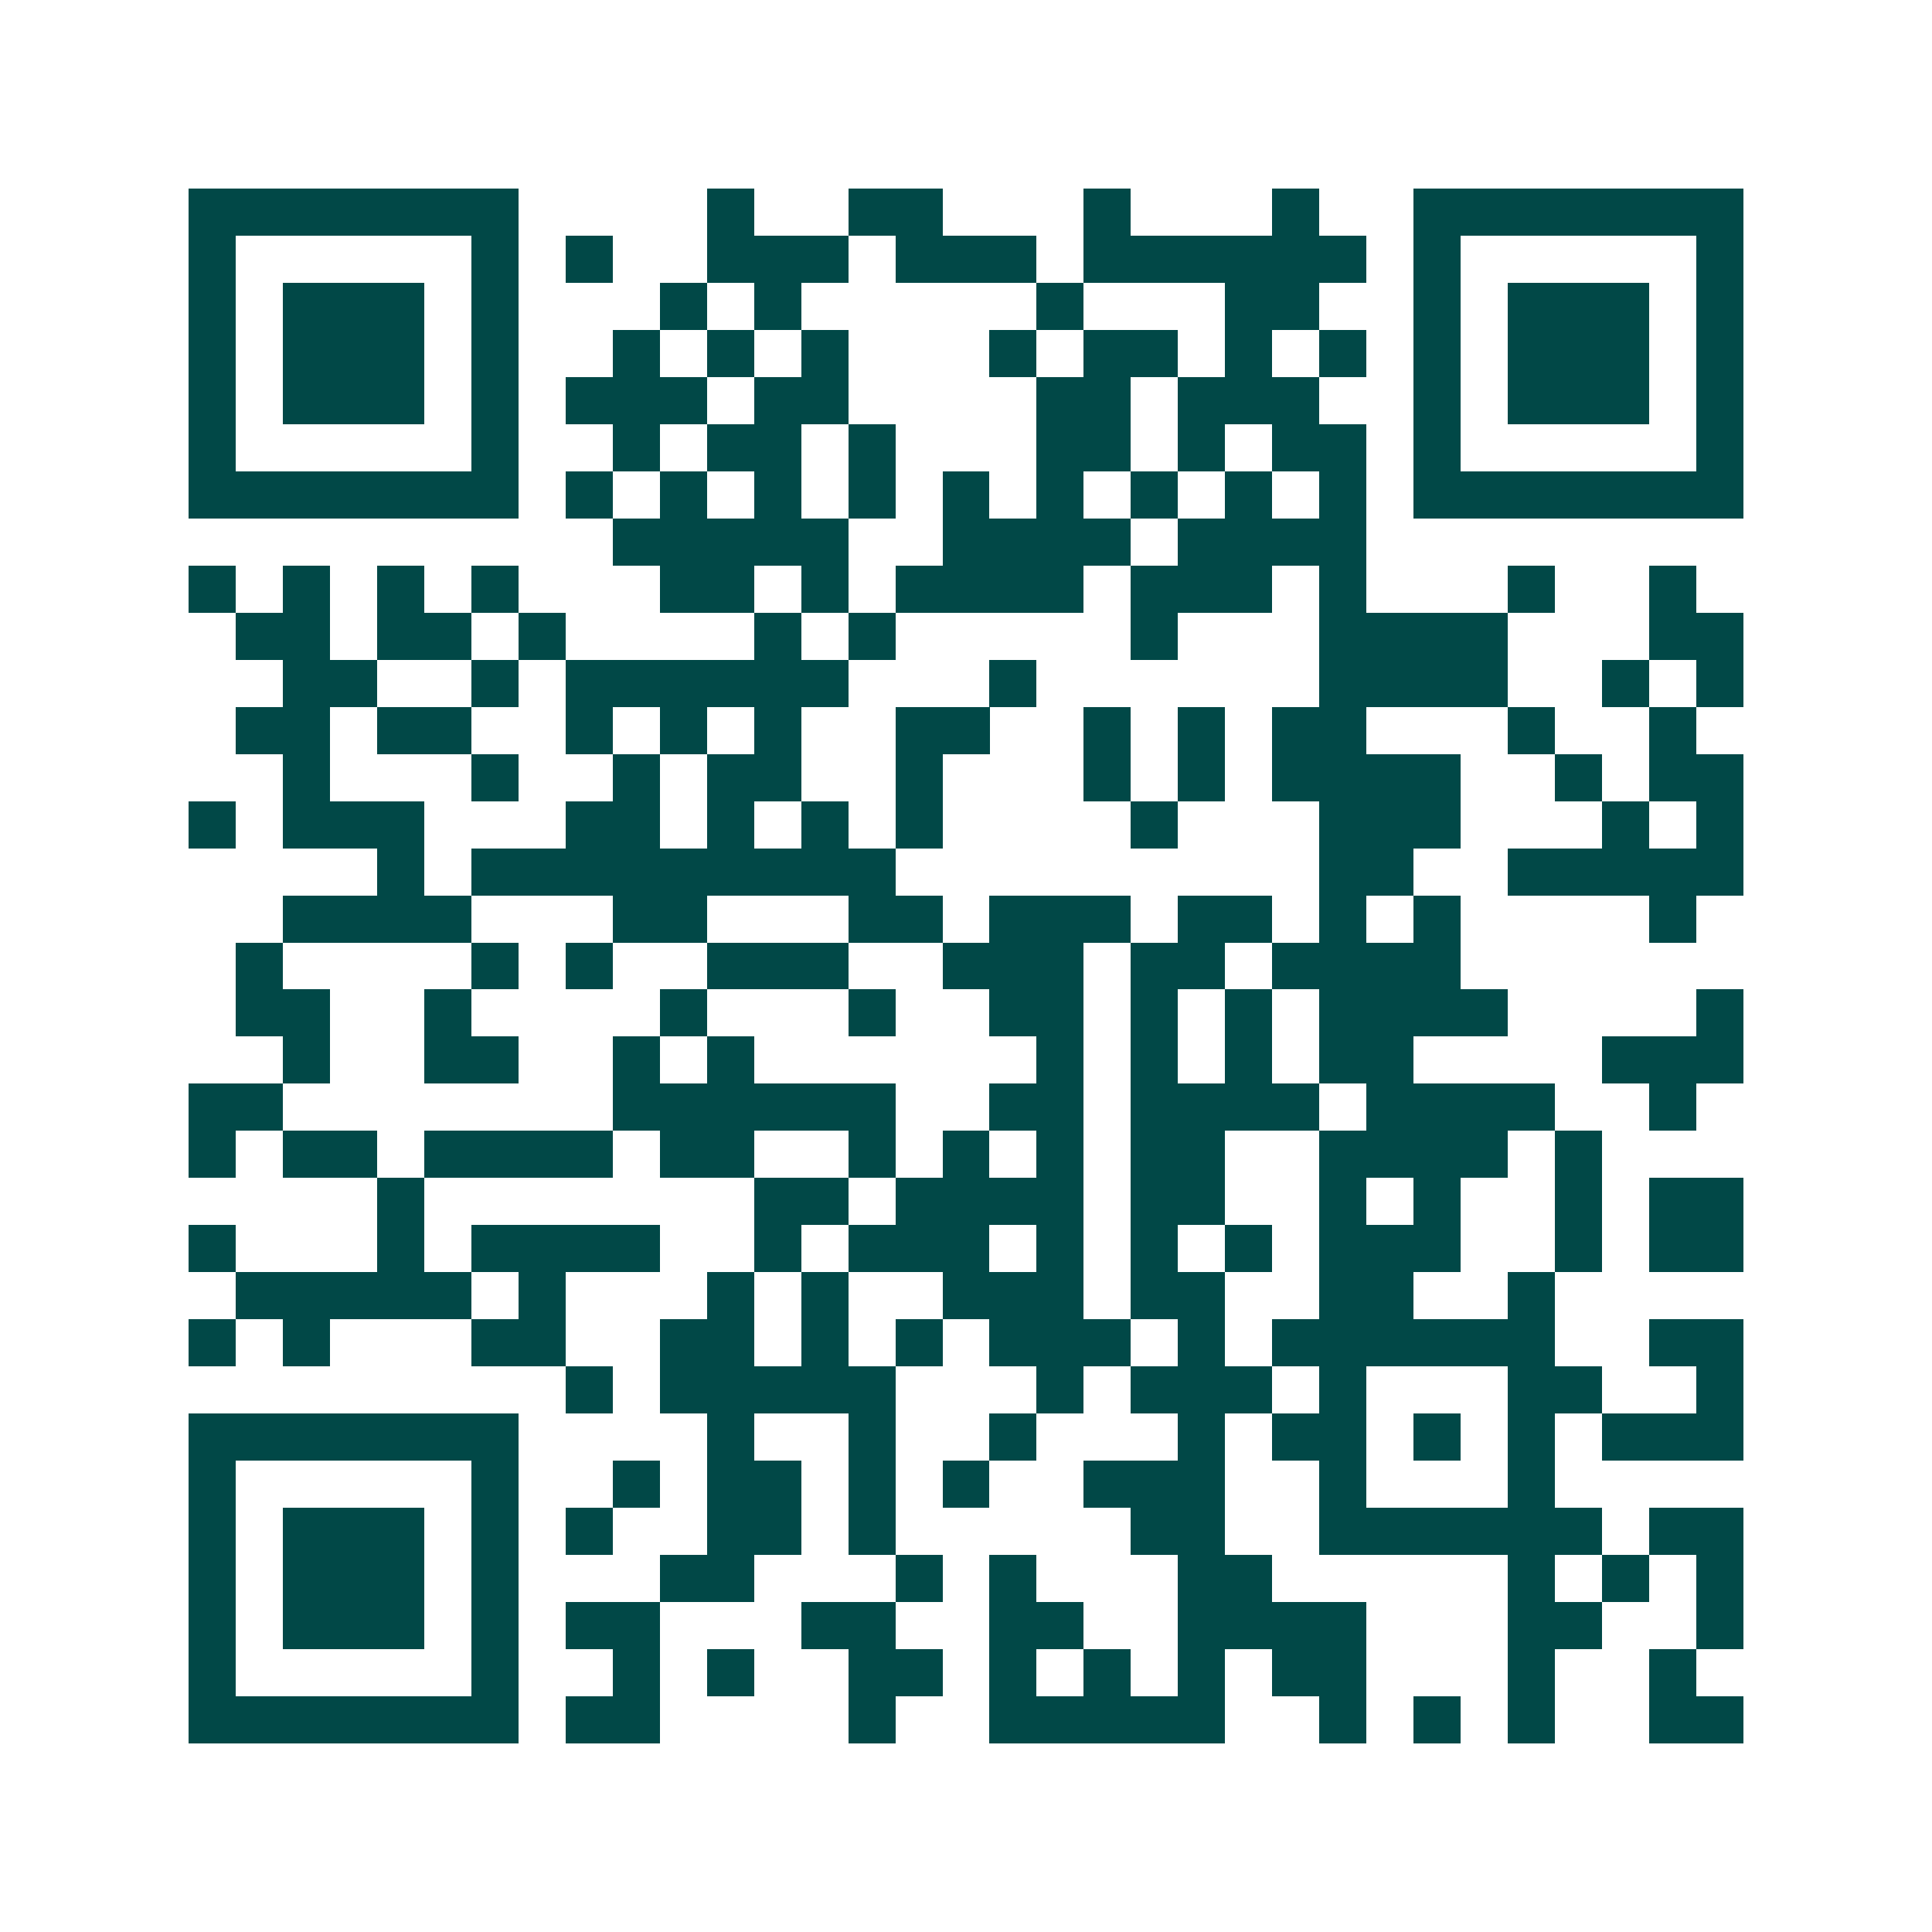 <svg xmlns="http://www.w3.org/2000/svg" width="200" height="200" viewBox="0 0 41 41" shape-rendering="crispEdges"><path fill="#ffffff" d="M0 0h41v41H0z"/><path stroke="#014847" d="M4 4.5h7m4 0h1m2 0h2m3 0h1m3 0h1m2 0h7M4 5.5h1m5 0h1m1 0h1m2 0h3m1 0h3m1 0h6m1 0h1m5 0h1M4 6.5h1m1 0h3m1 0h1m3 0h1m1 0h1m5 0h1m3 0h2m2 0h1m1 0h3m1 0h1M4 7.5h1m1 0h3m1 0h1m2 0h1m1 0h1m1 0h1m3 0h1m1 0h2m1 0h1m1 0h1m1 0h1m1 0h3m1 0h1M4 8.5h1m1 0h3m1 0h1m1 0h3m1 0h2m4 0h2m1 0h3m2 0h1m1 0h3m1 0h1M4 9.5h1m5 0h1m2 0h1m1 0h2m1 0h1m3 0h2m1 0h1m1 0h2m1 0h1m5 0h1M4 10.5h7m1 0h1m1 0h1m1 0h1m1 0h1m1 0h1m1 0h1m1 0h1m1 0h1m1 0h1m1 0h7M13 11.5h5m2 0h4m1 0h4M4 12.5h1m1 0h1m1 0h1m1 0h1m3 0h2m1 0h1m1 0h4m1 0h3m1 0h1m3 0h1m2 0h1M5 13.5h2m1 0h2m1 0h1m4 0h1m1 0h1m5 0h1m3 0h4m3 0h2M6 14.5h2m2 0h1m1 0h6m3 0h1m6 0h4m2 0h1m1 0h1M5 15.5h2m1 0h2m2 0h1m1 0h1m1 0h1m2 0h2m2 0h1m1 0h1m1 0h2m3 0h1m2 0h1M6 16.5h1m3 0h1m2 0h1m1 0h2m2 0h1m3 0h1m1 0h1m1 0h4m2 0h1m1 0h2M4 17.5h1m1 0h3m3 0h2m1 0h1m1 0h1m1 0h1m4 0h1m3 0h3m3 0h1m1 0h1M8 18.5h1m1 0h9m9 0h2m2 0h5M6 19.5h4m3 0h2m3 0h2m1 0h3m1 0h2m1 0h1m1 0h1m4 0h1M5 20.5h1m4 0h1m1 0h1m2 0h3m2 0h3m1 0h2m1 0h4M5 21.5h2m2 0h1m4 0h1m3 0h1m2 0h2m1 0h1m1 0h1m1 0h4m4 0h1M6 22.5h1m2 0h2m2 0h1m1 0h1m6 0h1m1 0h1m1 0h1m1 0h2m4 0h3M4 23.5h2m7 0h6m2 0h2m1 0h4m1 0h4m2 0h1M4 24.5h1m1 0h2m1 0h4m1 0h2m2 0h1m1 0h1m1 0h1m1 0h2m2 0h4m1 0h1M8 25.5h1m7 0h2m1 0h4m1 0h2m2 0h1m1 0h1m2 0h1m1 0h2M4 26.5h1m3 0h1m1 0h4m2 0h1m1 0h3m1 0h1m1 0h1m1 0h1m1 0h3m2 0h1m1 0h2M5 27.5h5m1 0h1m3 0h1m1 0h1m2 0h3m1 0h2m2 0h2m2 0h1M4 28.5h1m1 0h1m3 0h2m2 0h2m1 0h1m1 0h1m1 0h3m1 0h1m1 0h6m2 0h2M12 29.5h1m1 0h5m3 0h1m1 0h3m1 0h1m3 0h2m2 0h1M4 30.5h7m4 0h1m2 0h1m2 0h1m3 0h1m1 0h2m1 0h1m1 0h1m1 0h3M4 31.5h1m5 0h1m2 0h1m1 0h2m1 0h1m1 0h1m2 0h3m2 0h1m3 0h1M4 32.5h1m1 0h3m1 0h1m1 0h1m2 0h2m1 0h1m5 0h2m2 0h6m1 0h2M4 33.5h1m1 0h3m1 0h1m3 0h2m3 0h1m1 0h1m3 0h2m5 0h1m1 0h1m1 0h1M4 34.5h1m1 0h3m1 0h1m1 0h2m3 0h2m2 0h2m2 0h4m3 0h2m2 0h1M4 35.5h1m5 0h1m2 0h1m1 0h1m2 0h2m1 0h1m1 0h1m1 0h1m1 0h2m3 0h1m2 0h1M4 36.5h7m1 0h2m4 0h1m2 0h5m2 0h1m1 0h1m1 0h1m2 0h2"/></svg>
